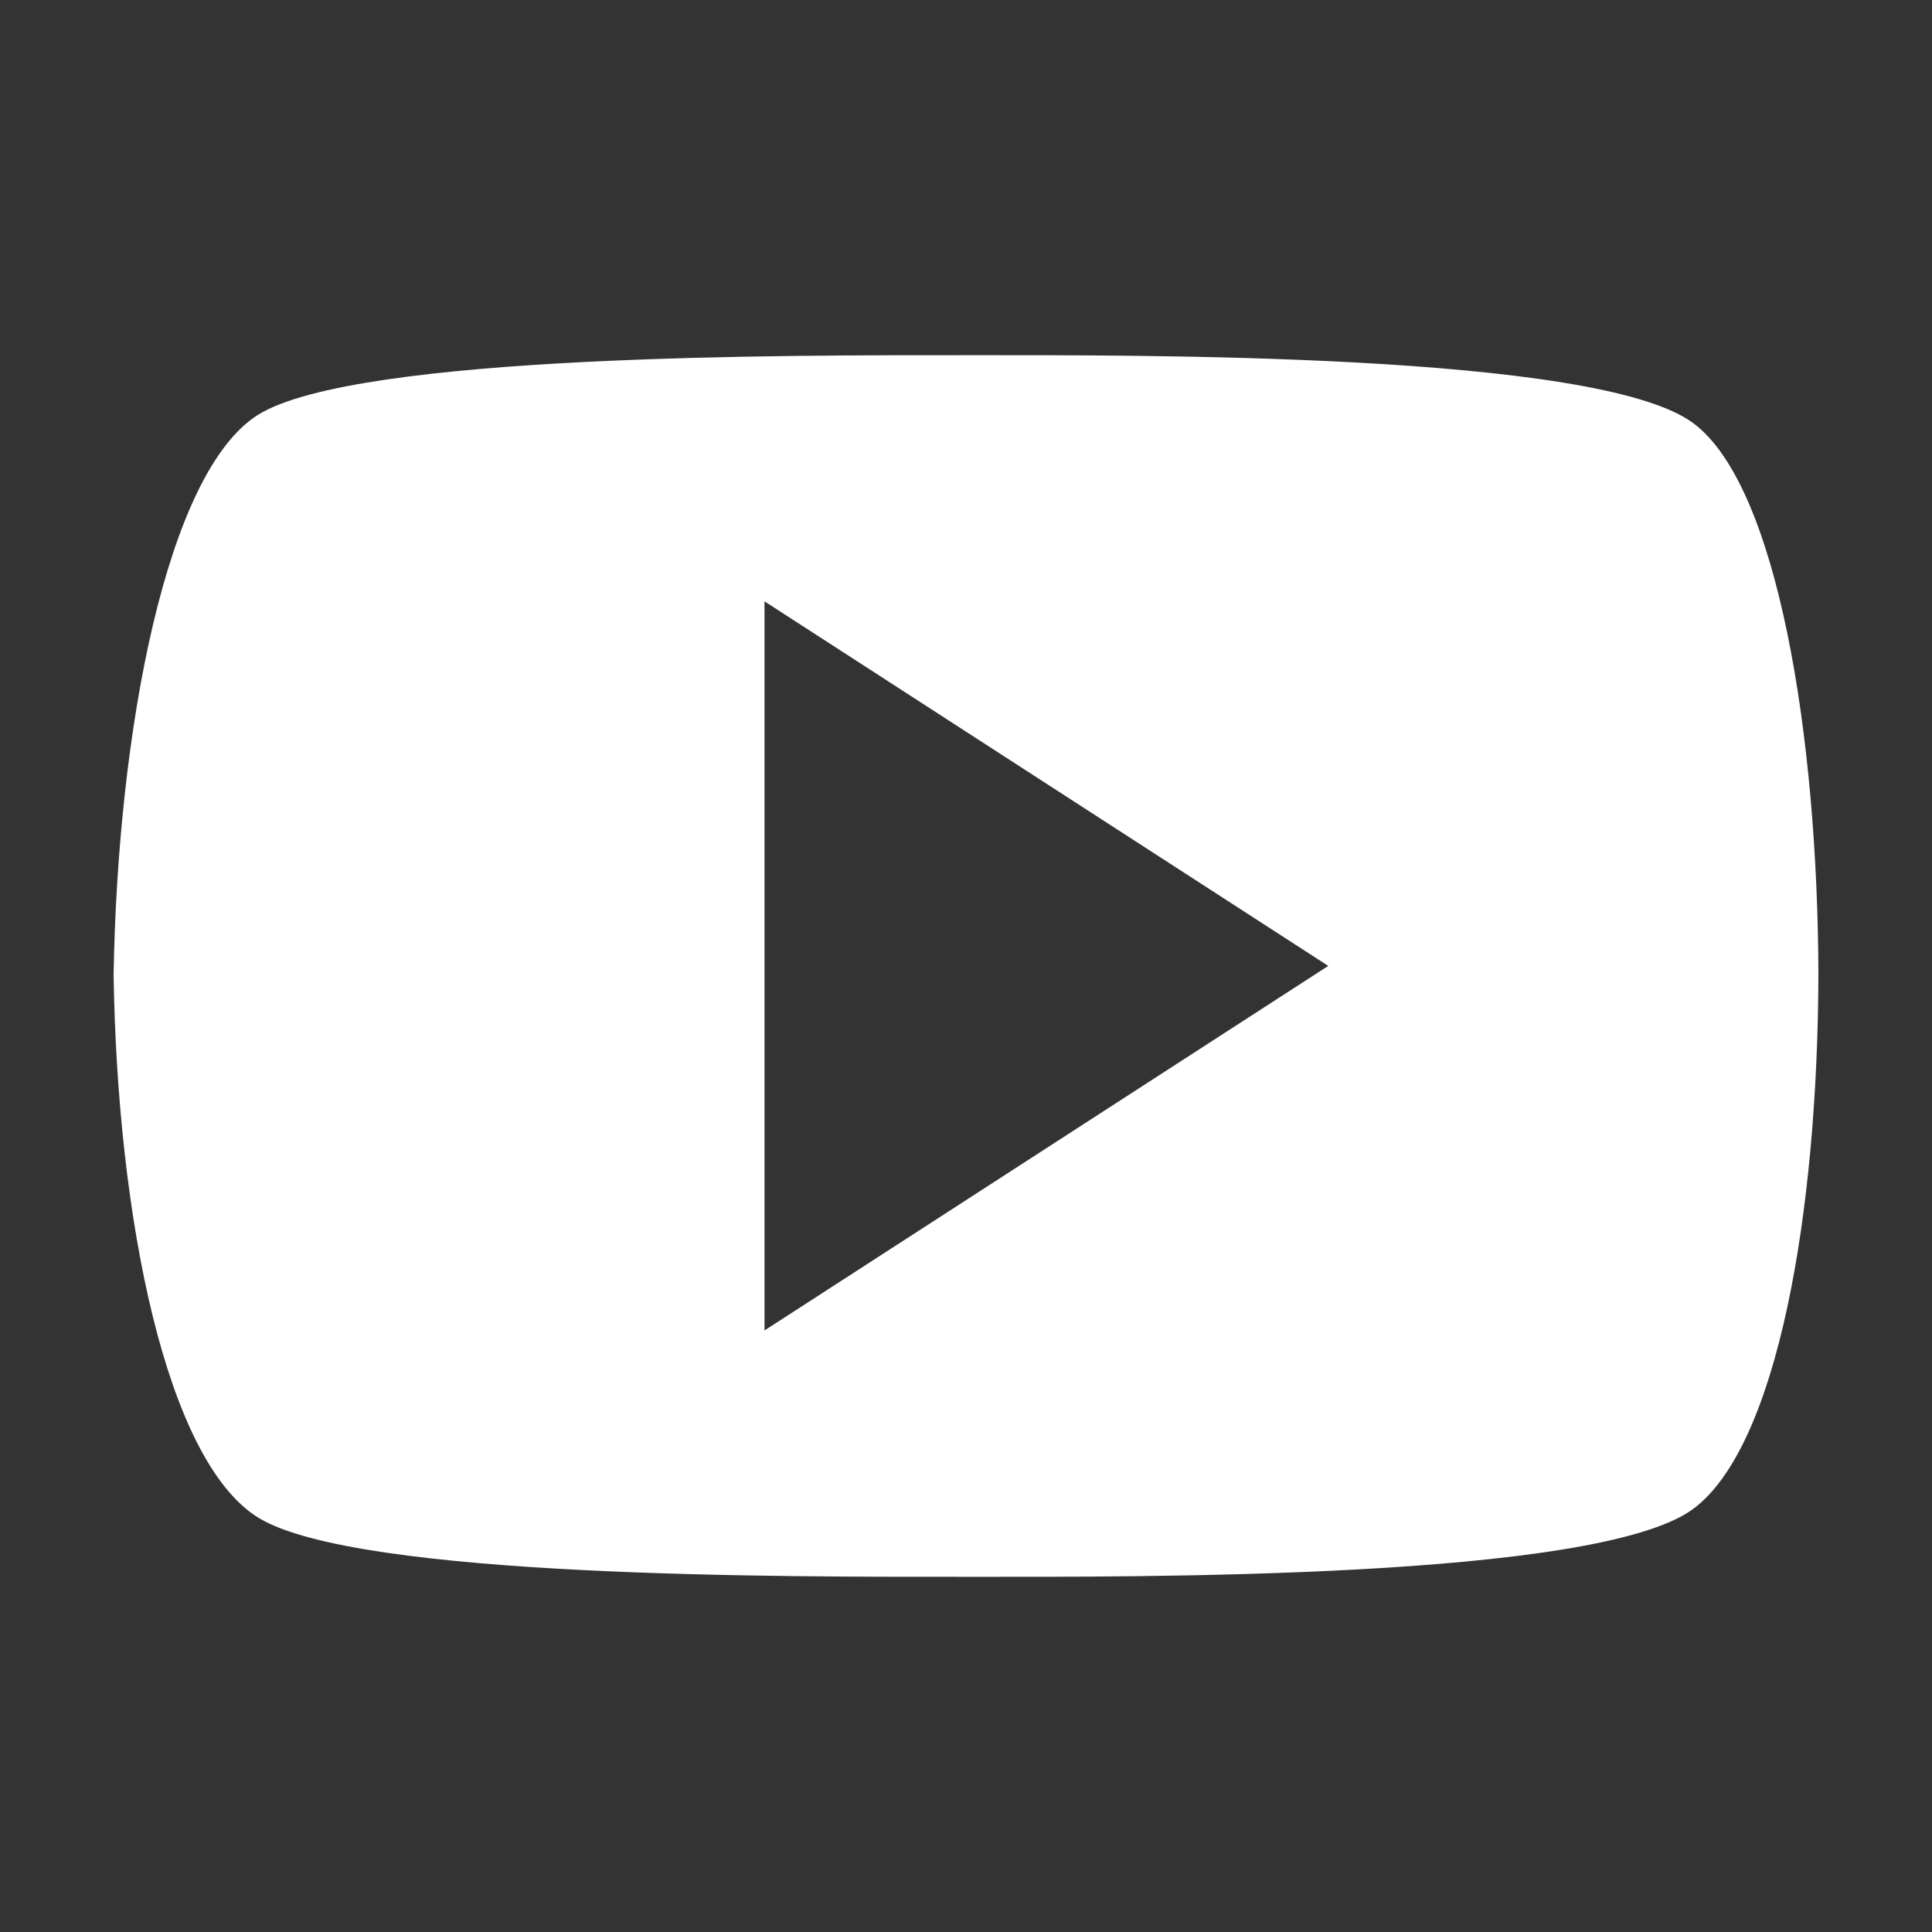 <?xml version="1.0" encoding="UTF-8" standalone="no"?>
<svg
   xmlns:dc="http://purl.org/dc/elements/1.1/"
   xmlns:cc="http://creativecommons.org/ns#"
   xmlns:rdf="http://www.w3.org/1999/02/22-rdf-syntax-ns#"
   xmlns:svg="http://www.w3.org/2000/svg"
   xmlns="http://www.w3.org/2000/svg"
   xmlns:sodipodi="http://sodipodi.sourceforge.net/DTD/sodipodi-0.dtd"
   xmlns:inkscape="http://www.inkscape.org/namespaces/inkscape"
   width="20"
   height="20"
   viewBox="0 0 20 20"
   fill="none"
   version="1.1"
   id="svg4"
   sodipodi:docname="icon-social-youtube.svg"
   inkscape:version="1.0.2 (e86c870879, 2021-01-15, custom)">
  <rect x="0" y="0" width="20" height="20" fill="#333333" stroke="none"/>
  <defs
     id="defs8" />
  <sodipodi:namedview
     pagecolor="#787878"
     bordercolor="#666666"
     borderopacity="1"
     objecttolerance="10"
     gridtolerance="10"
     guidetolerance="10"
     inkscape:pageopacity="0"
     inkscape:pageshadow="2"
     inkscape:window-width="1920"
     inkscape:window-height="1017"
     id="namedview6"
     showgrid="false"
     inkscape:zoom="18.687822"
     inkscape:cx="9.478551"
     inkscape:cy="7.285744"
     inkscape:window-x="-8"
     inkscape:window-y="-8"
     inkscape:window-maximized="1"
     inkscape:current-layer="svg4" />
  <path
     fill-rule="evenodd"
     clip-rule="evenodd"
     d="m 18.824,10.089 c -0.007,2.462 -0.421,4.889 -1.3,5.534 -1,0.73 -5.757,0.7 -7.511,0.7 -1.829,0 -6.31,0.019 -7.337,-0.611 -0.961,-0.589 -1.462,-3.115 -1.5,-5.621 0.041,-2.506 0.542,-5.207 1.5,-5.8 1.027,-0.63 5.508,-0.614 7.337,-0.614 1.754,0 6.516,-0.029 7.511,0.7 0.879,0.645 1.293,3.247 1.3,5.709 z M 7.914,6.225 V 13.773 L 13.75,9.999 Z"
     fill="#ffffff"
     id="path2" />
</svg>
